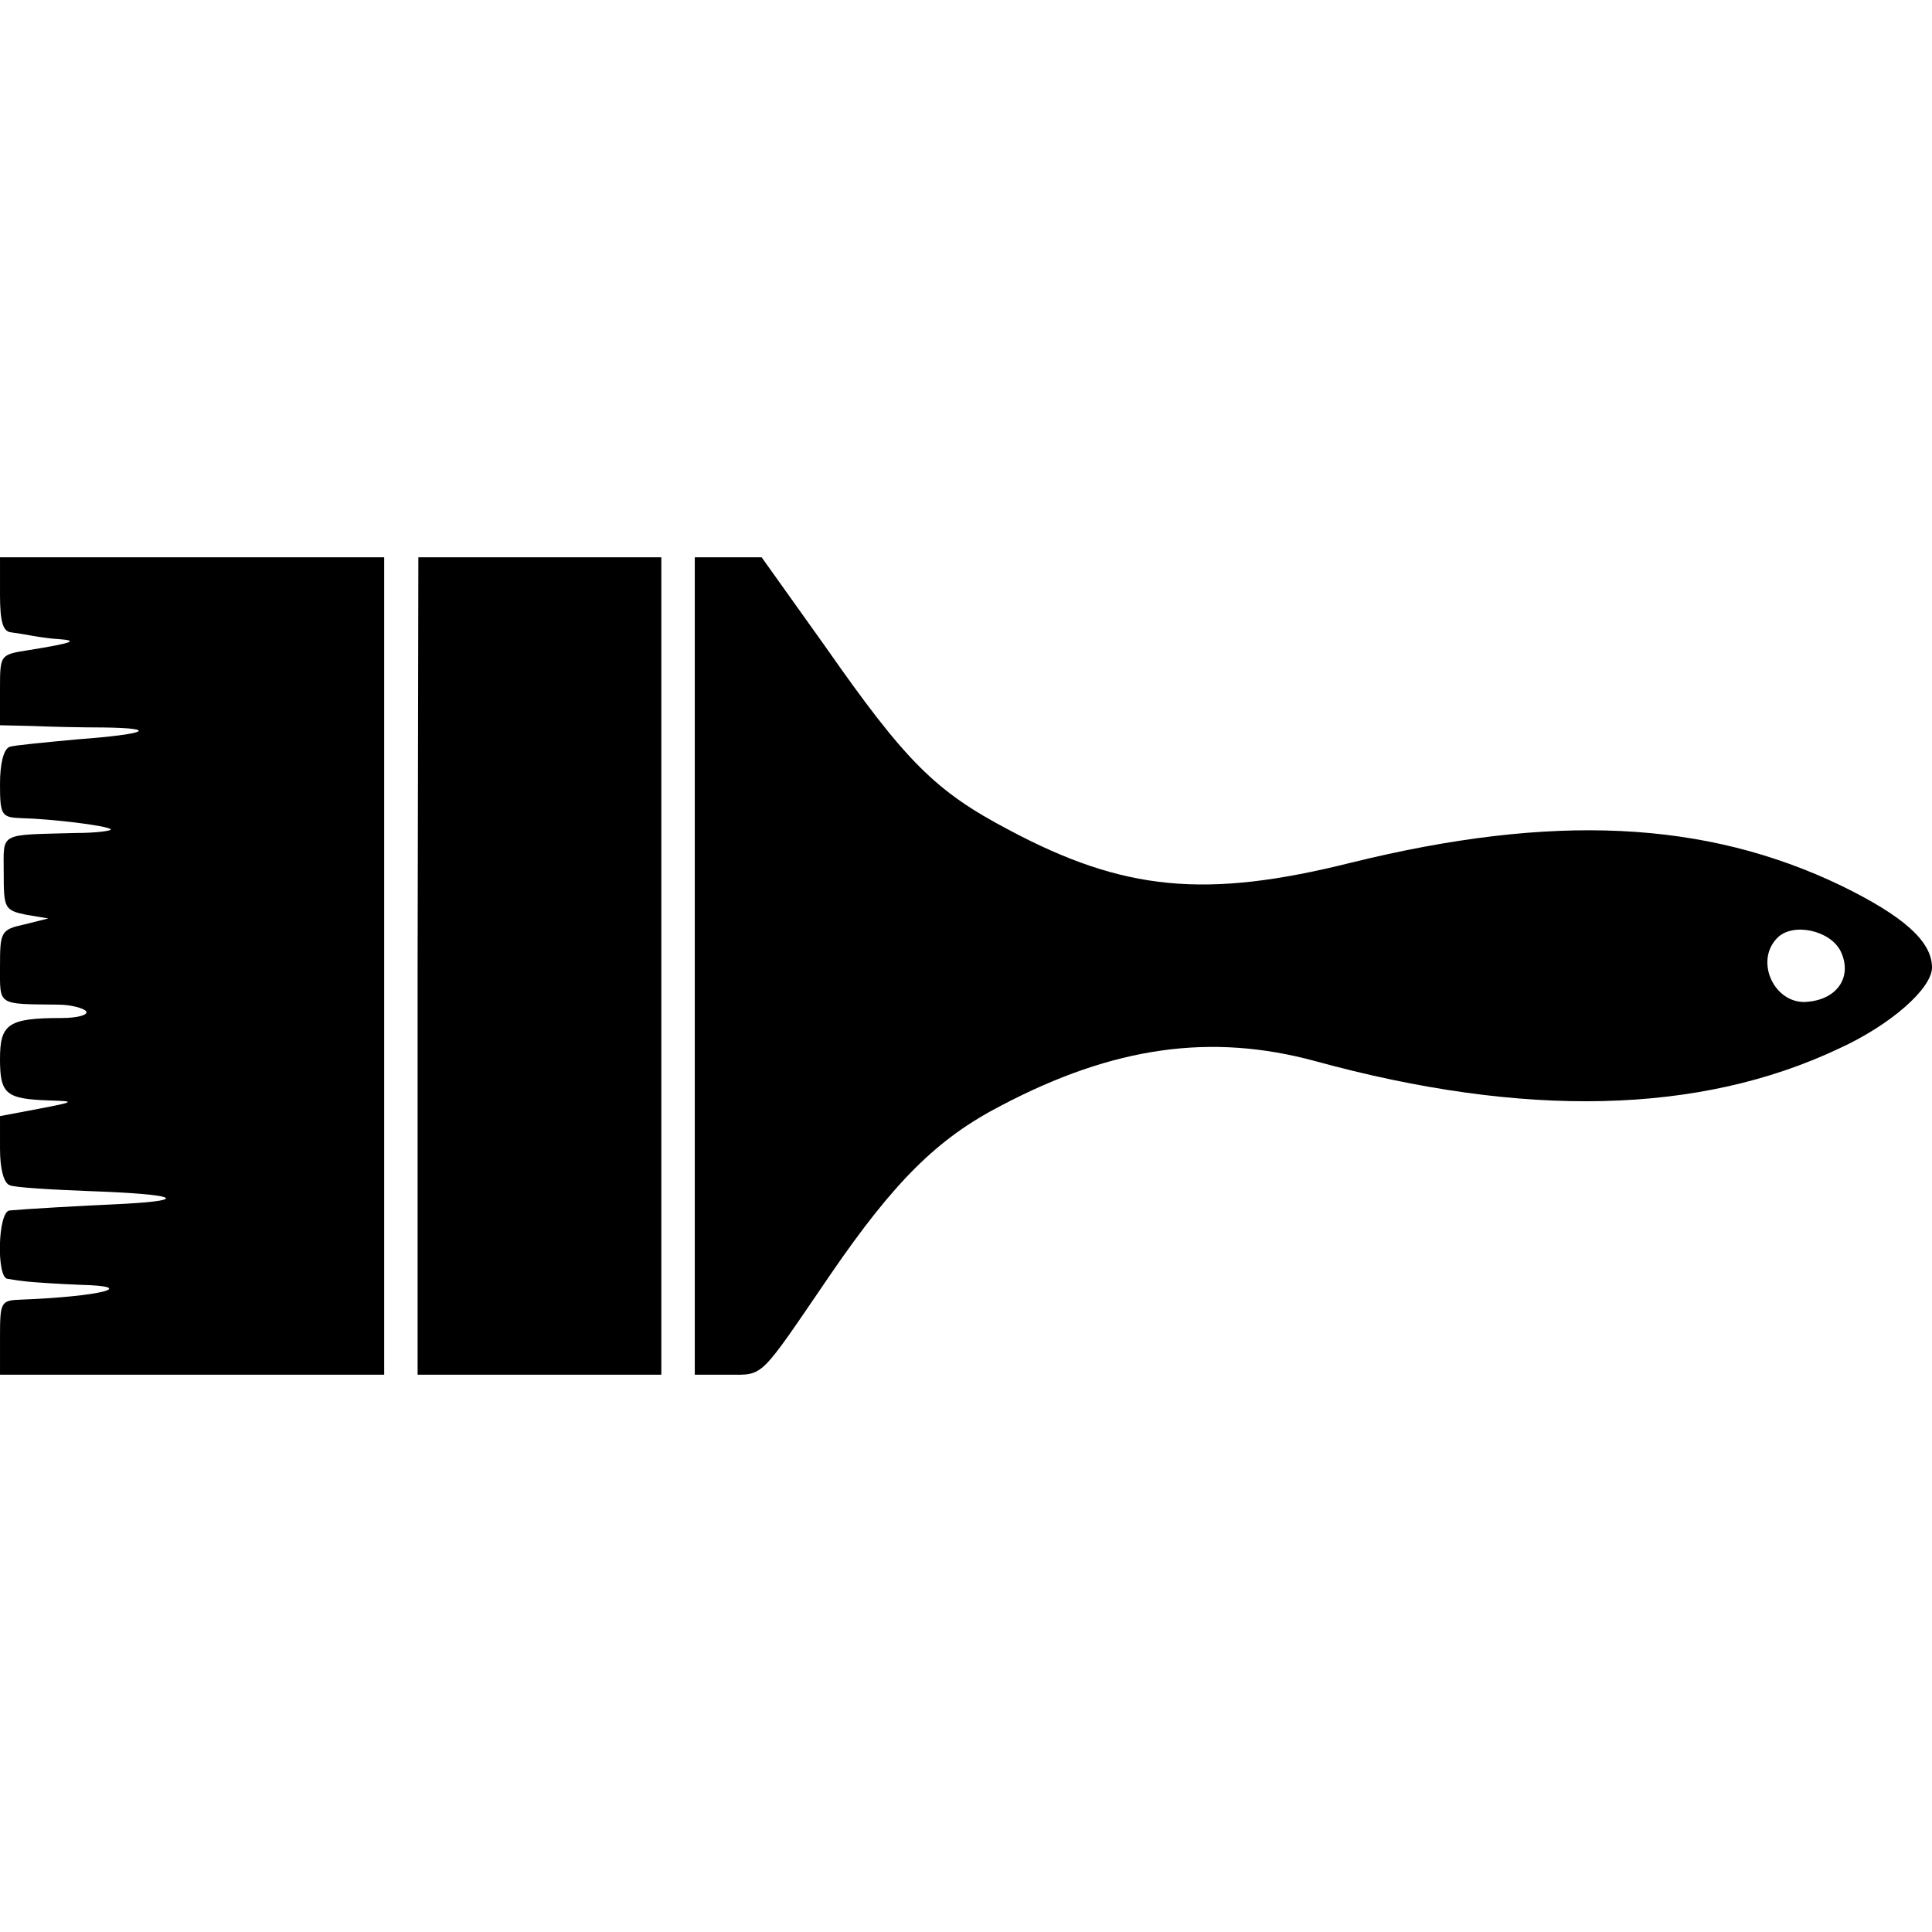 <?xml version="1.0" standalone="no"?>
<!DOCTYPE svg PUBLIC "-//W3C//DTD SVG 20010904//EN"
 "http://www.w3.org/TR/2001/REC-SVG-20010904/DTD/svg10.dtd">
<svg version="1.0" xmlns="http://www.w3.org/2000/svg"
 width="260pt" height="260pt" viewBox="0 0 260 260"
 preserveAspectRatio="xMidYMid meet">
<g transform="translate(0,260) scale(0.1,-0.1)"
fill="#000000" stroke="none">
<path d="M0 1800 c0 -37 4 -50 15 -51 8 -1 20 -3 25 -4 6 -1 22 -4 38 -5 28
-2 22 -5 -40 -15 -38 -6 -38 -6 -38 -53 l0 -48 43 -1 c23 -1 66 -2 96 -2 76
-1 59 -9 -35 -16 -43 -4 -85 -8 -91 -10 -8 -3 -13 -22 -13 -50 0 -42 2 -45 28
-46 41 -1 116 -10 121 -15 2 -2 -19 -5 -47 -5 -105 -3 -97 2 -97 -54 0 -47 1
-50 30 -56 l30 -5 -32 -8 c-32 -7 -33 -10 -33 -57 0 -53 -4 -50 78 -51 18 0
35 -5 38 -9 3 -5 -12 -9 -33 -9 -72 0 -83 -8 -83 -55 0 -48 8 -54 68 -56 34
-1 32 -2 -15 -11 l-53 -10 0 -44 c0 -27 5 -46 13 -49 6 -3 56 -6 109 -8 113
-4 136 -12 46 -17 -65 -3 -134 -7 -155 -9 -16 -1 -18 -90 -3 -92 6 -1 19 -3
30 -4 11 -1 41 -3 67 -4 83 -2 27 -16 -79 -20 -27 -1 -28 -3 -28 -51 l0 -50
259 0 258 0 0 550 0 550 -258 0 -259 0 0 -50z"/>
<path d="M562 1300 l0 -550 164 0 164 0 0 550 0 550 -164 0 -163 0 -1 -550z"/>
<path d="M935 1300 l0 -550 44 0 c50 0 41 -8 138 134 87 127 145 184 230 228
152 80 283 98 423 60 281 -77 517 -72 705 17 70 32 125 81 125 109 0 35 -38
69 -122 110 -183 88 -388 98 -660 31 -196 -49 -306 -38 -460 44 -99 52 -139
92 -246 245 l-87 122 -45 0 -45 0 0 -550z m1542 20 c16 -33 -3 -64 -43 -68
-45 -6 -74 54 -42 86 21 21 71 10 85 -18z"/>
</g>
</svg>
